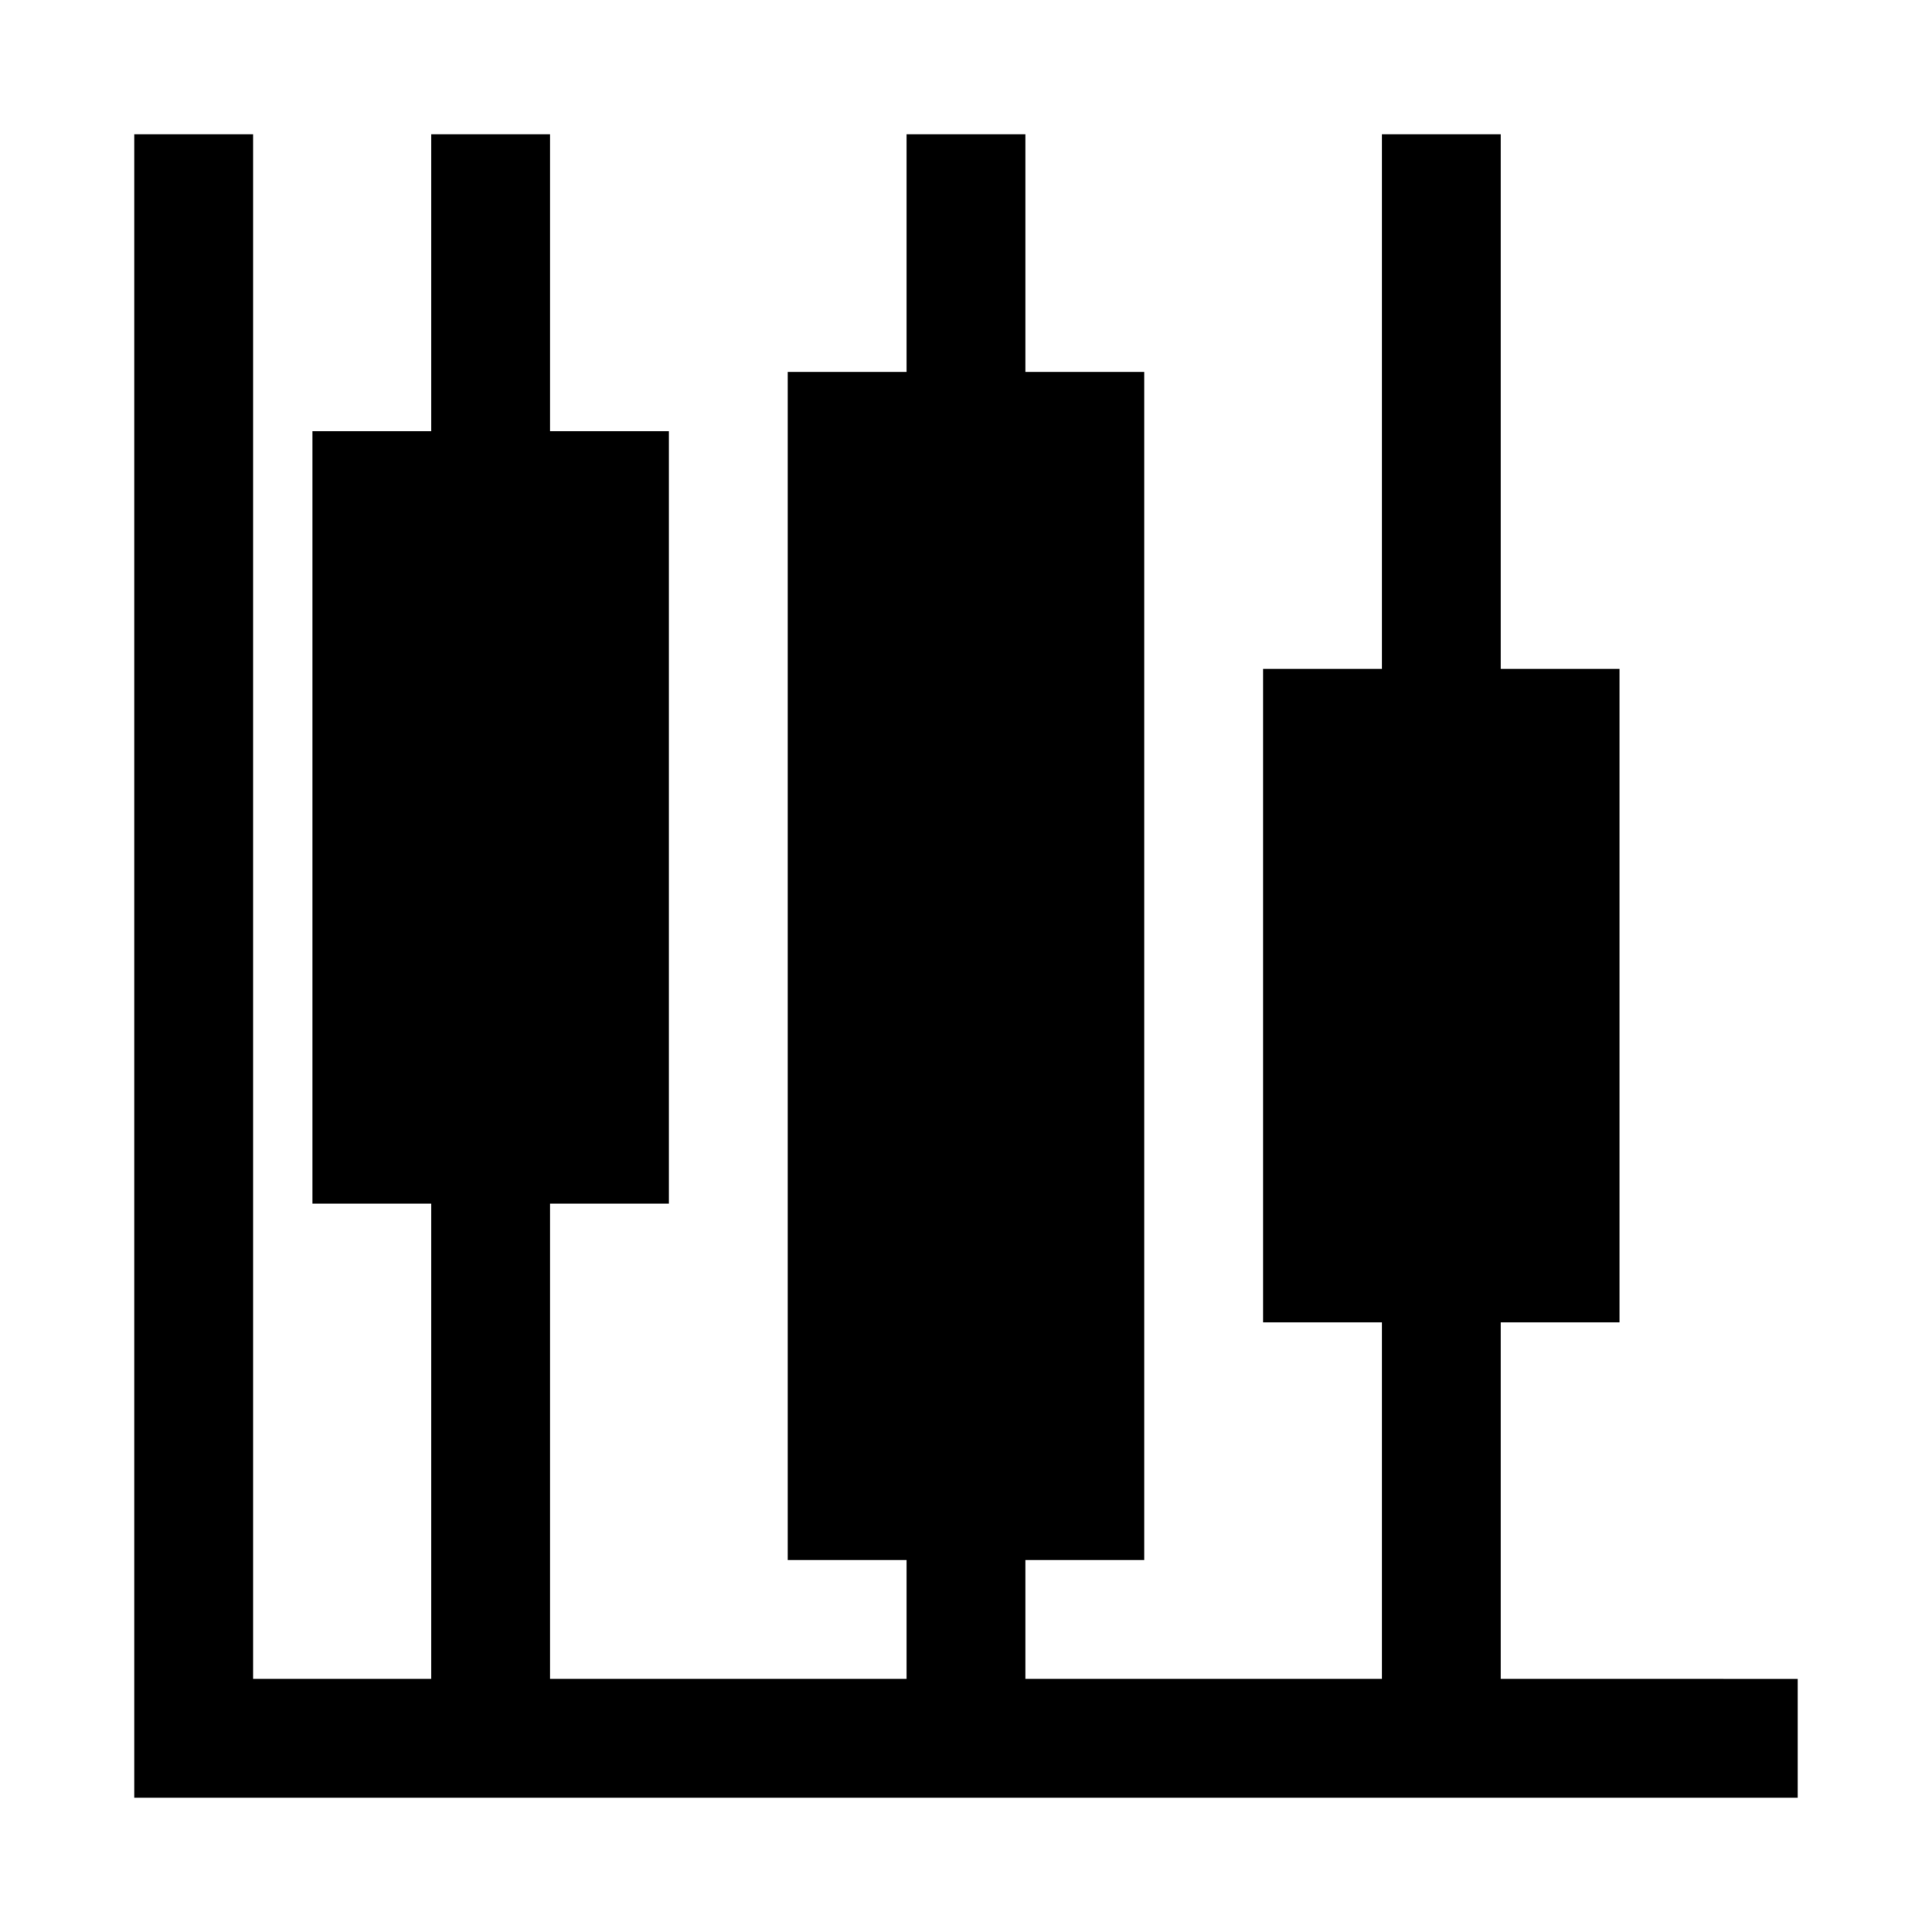 <?xml version="1.0" encoding="UTF-8"?>
<!-- Uploaded to: ICON Repo, www.svgrepo.com, Generator: ICON Repo Mixer Tools -->
<svg fill="#000000" width="800px" height="800px" version="1.1" viewBox="144 144 512 512" xmlns="http://www.w3.org/2000/svg">
 <path d="m620.41 588.93v31.488h-440.83v-440.83h31.488v409.34h47.23v-125.95h-31.488v-204.68h31.488v-78.719h31.488v78.719h31.488v204.68h-31.488v125.95h94.465v-31.492h-31.488v-314.88h31.488v-62.977h31.488v62.977h31.488v314.88h-31.488v31.488h94.465v-94.465h-31.488v-173.18h31.488v-141.7h31.488v141.7h31.488v173.18h-31.488v94.465z"/>
</svg>